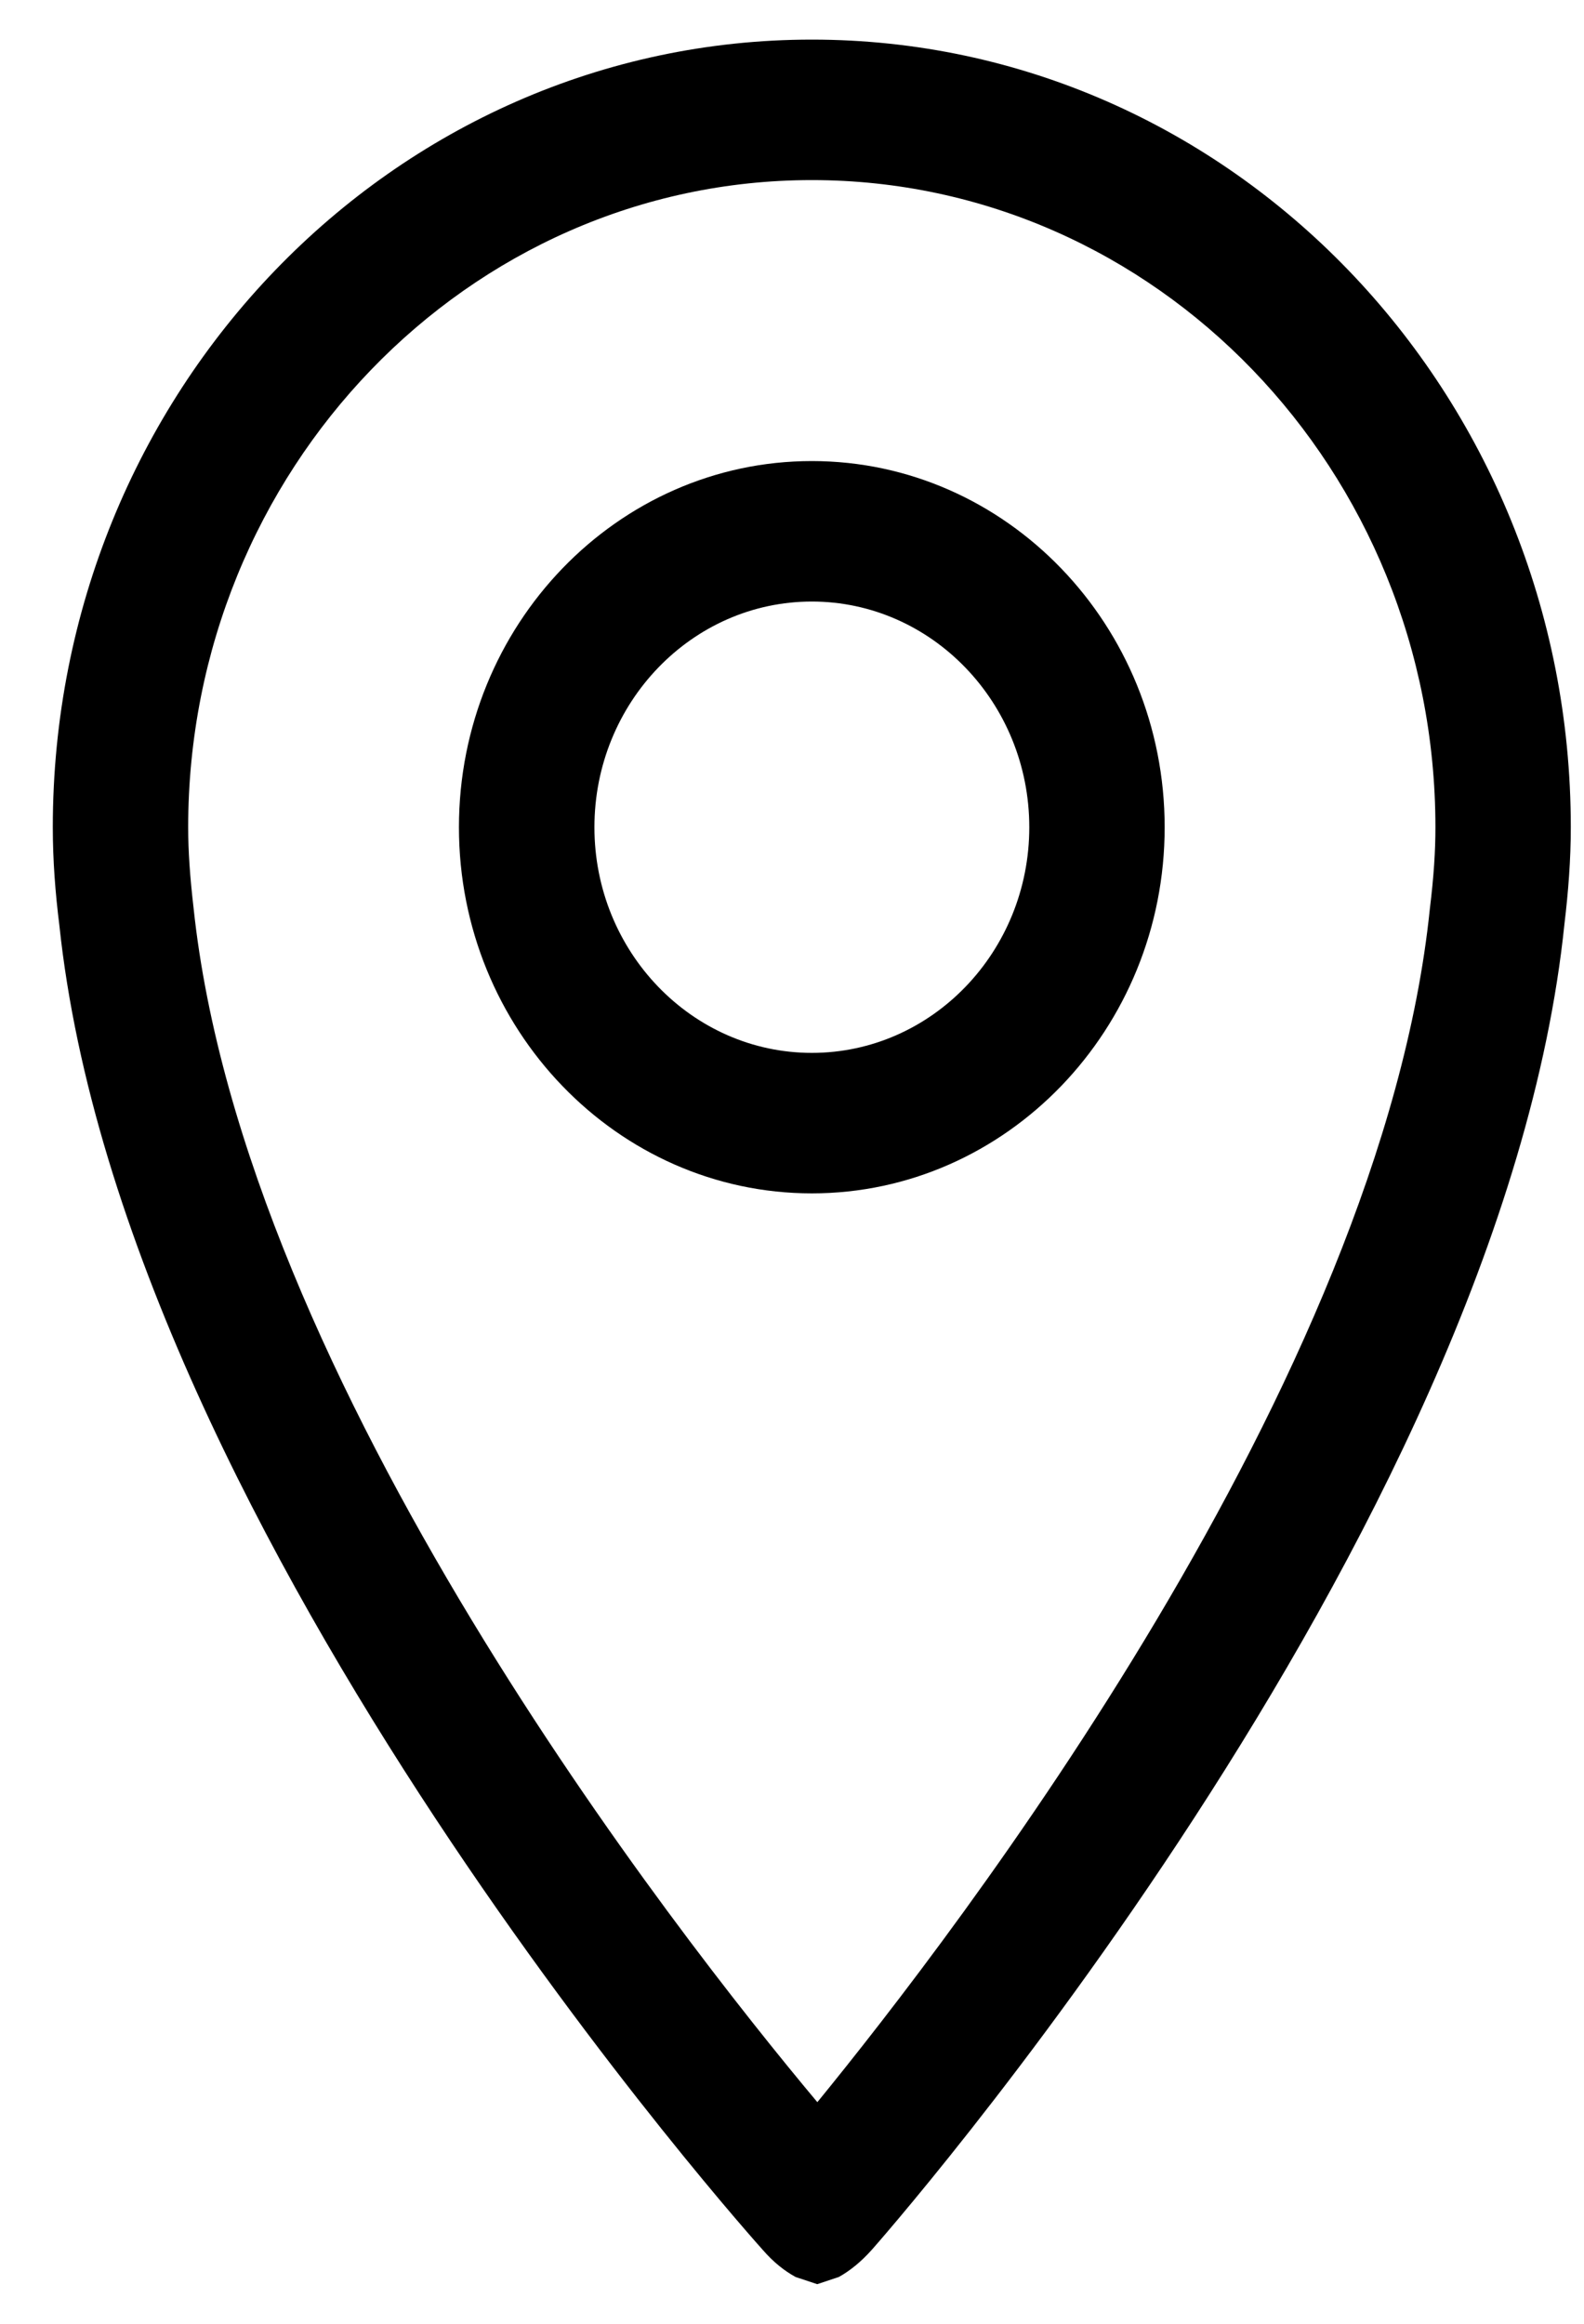 <svg width="15" height="22" viewBox="0 0 15 22" fill="none" xmlns="http://www.w3.org/2000/svg">
<path d="M7.688 0.375C3.718 0.375 0.5 3.714 0.5 7.832C0.5 8.147 0.524 8.455 0.562 8.759C1.176 14.584 7.221 21.298 7.221 21.298C7.329 21.423 7.432 21.5 7.532 21.556L7.537 21.558L7.739 21.625L7.94 21.558L7.945 21.556C8.045 21.5 8.149 21.419 8.257 21.298C8.257 21.298 14.216 14.572 14.815 8.746C14.851 8.445 14.875 8.141 14.875 7.831C14.875 3.714 11.657 0.375 7.688 0.375ZM13.54 8.606C13.081 13.07 9.041 18.309 7.74 19.902C6.405 18.308 2.308 13.081 1.833 8.596C1.799 8.302 1.782 8.06 1.782 7.832C1.782 4.453 4.431 1.705 7.688 1.705C10.945 1.705 13.593 4.453 13.593 7.832C13.593 8.057 13.578 8.296 13.54 8.606Z" fill="black"/>
<path d="M7.688 4.365C5.845 4.365 4.346 5.92 4.346 7.832C4.346 9.743 5.845 11.298 7.688 11.298C9.53 11.298 11.029 9.743 11.029 7.832C11.029 5.92 9.53 4.365 7.688 4.365ZM7.688 9.968C6.552 9.968 5.629 9.009 5.629 7.832C5.629 6.654 6.552 5.695 7.688 5.695C8.822 5.695 9.747 6.653 9.747 7.832C9.747 9.01 8.824 9.968 7.688 9.968Z" fill="black"/>
</svg>
